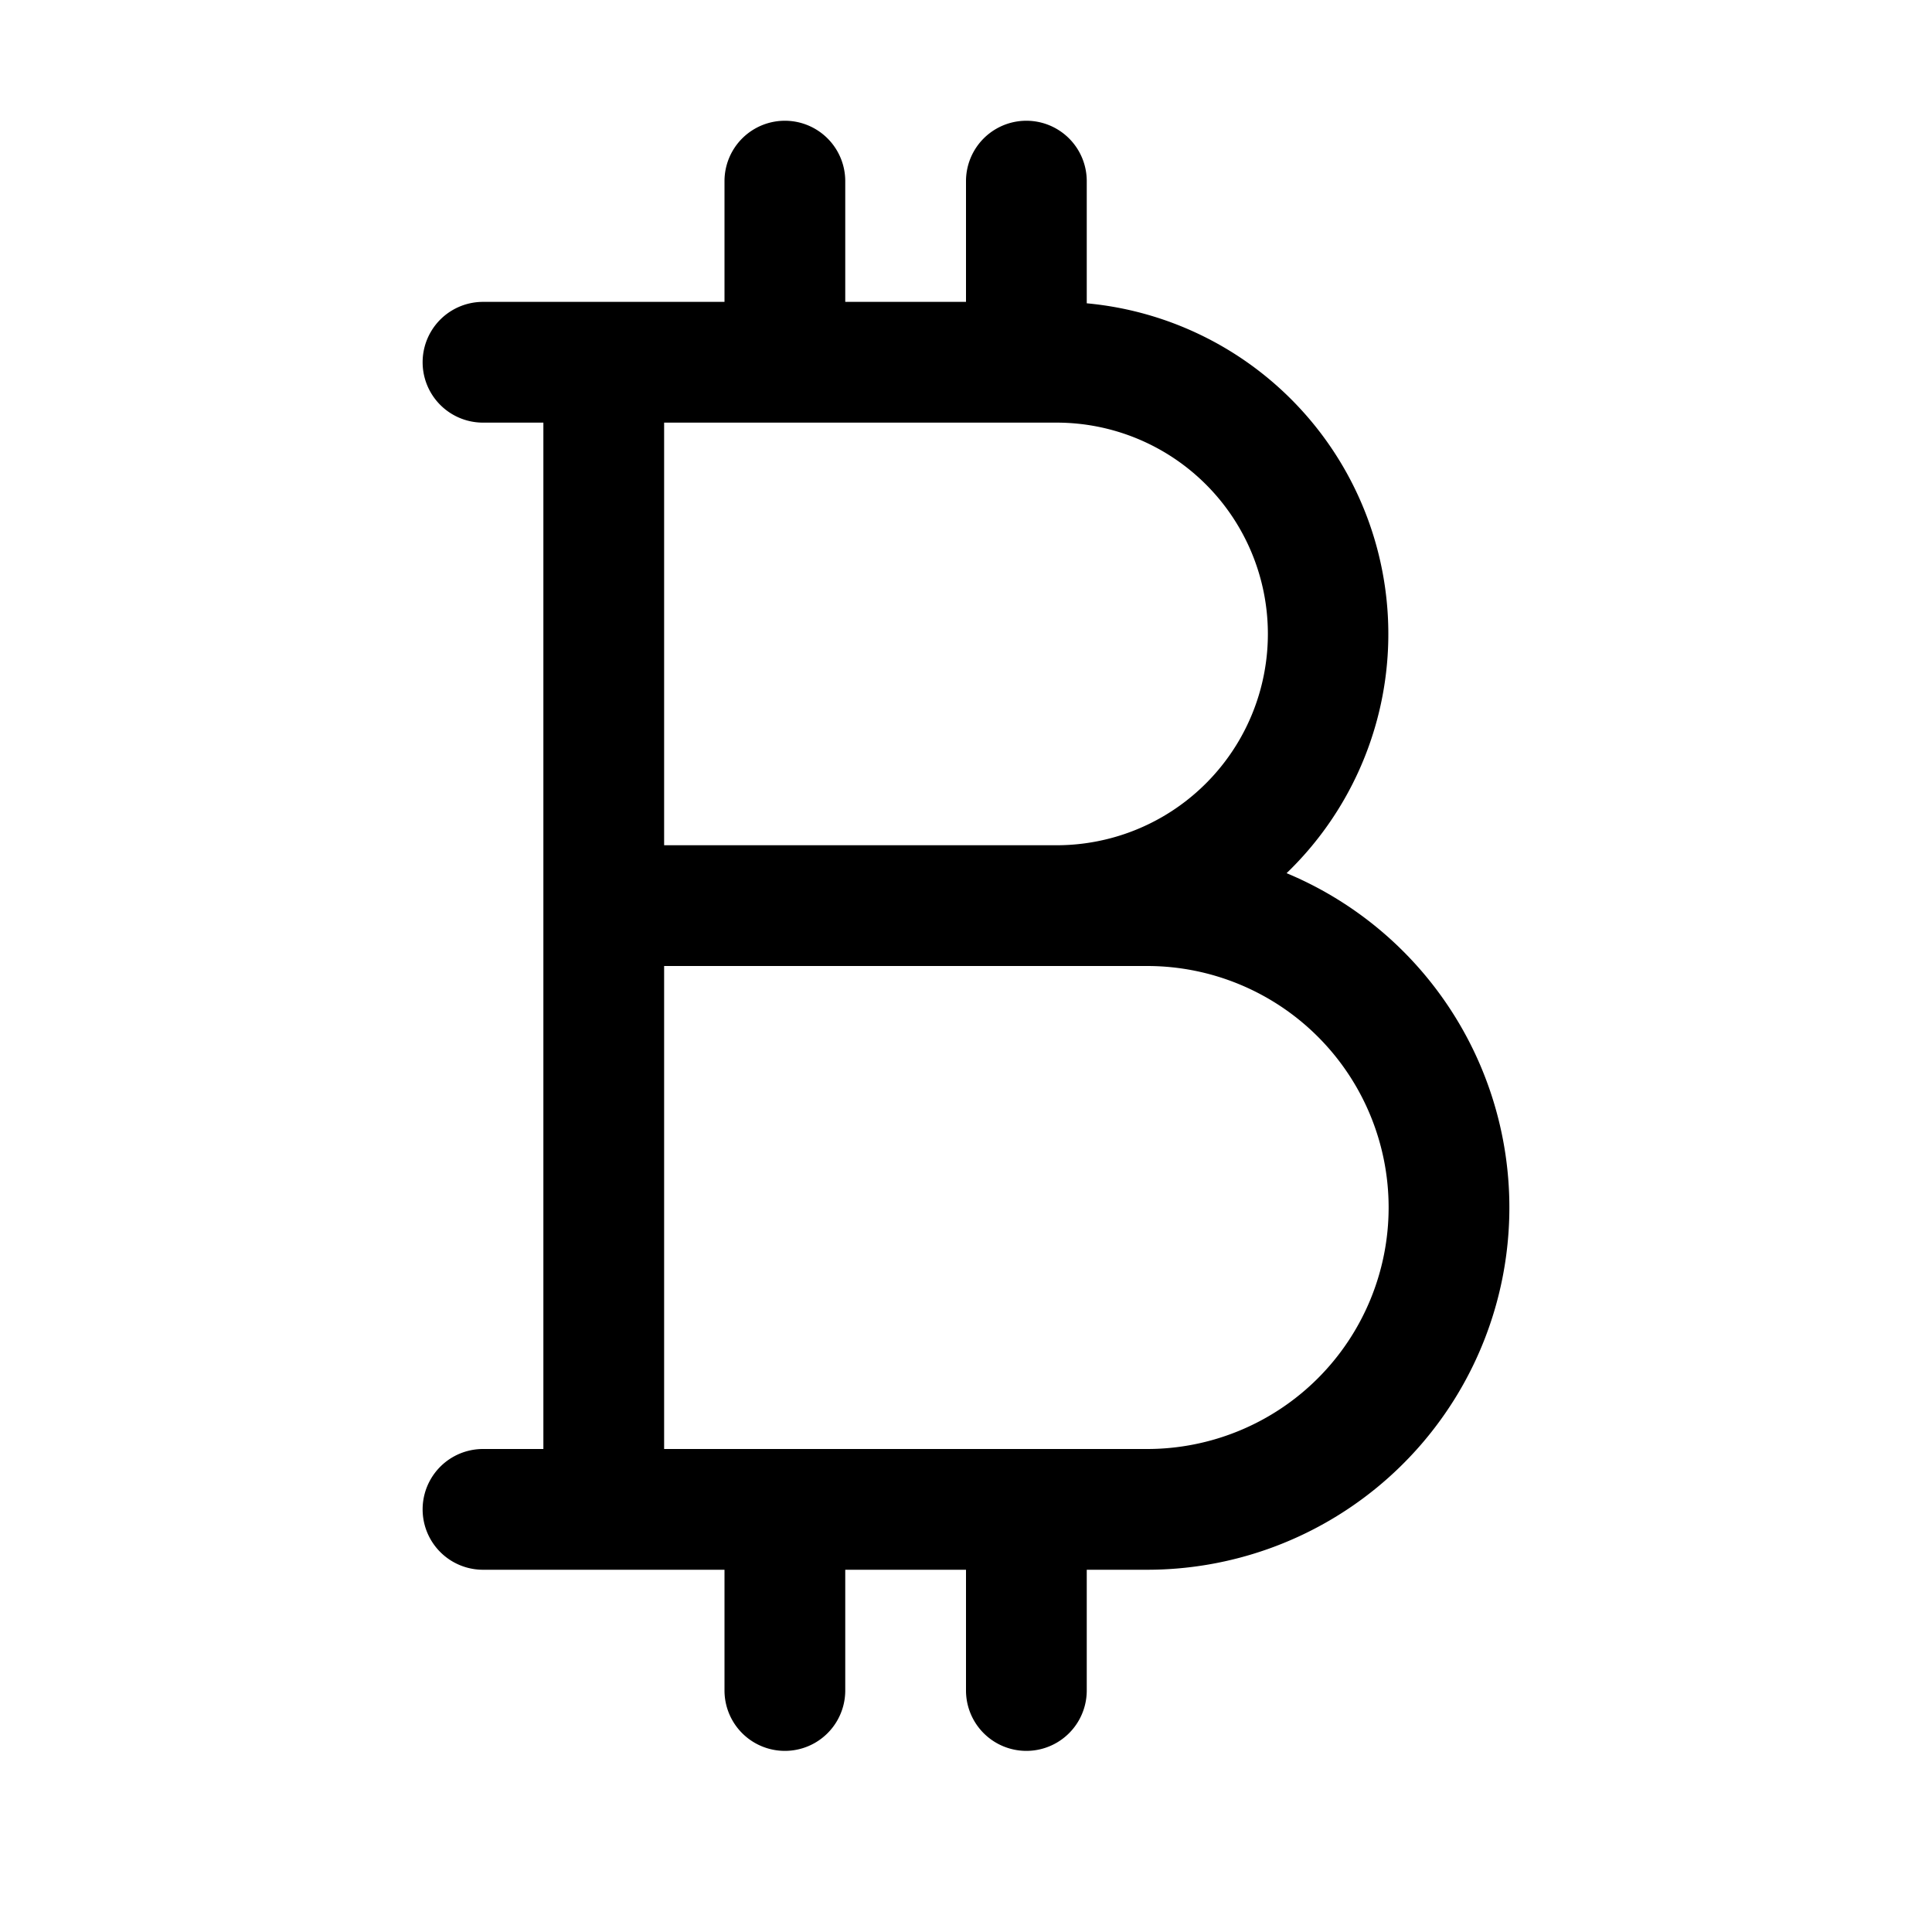<svg xmlns="http://www.w3.org/2000/svg" width="32" height="32" fill="#000000" viewBox="0 0 256 256"><path d="M170.48,115.7A44,44,0,0,0,144,40.19V24a8,8,0,0,0-16,0V40H112V24a8,8,0,0,0-16,0V40H64a8,8,0,0,0,0,16h8V192H64a8,8,0,0,0,0,16H96v16a8,8,0,0,0,16,0V208h16v16a8,8,0,0,0,16,0V208h8a48,48,0,0,0,18.48-92.3ZM168,84a28,28,0,0,1-28,28H88V56h52A28,28,0,0,1,168,84ZM152,192H88V128h64a32,32,0,0,1,0,64Z"></path></svg>